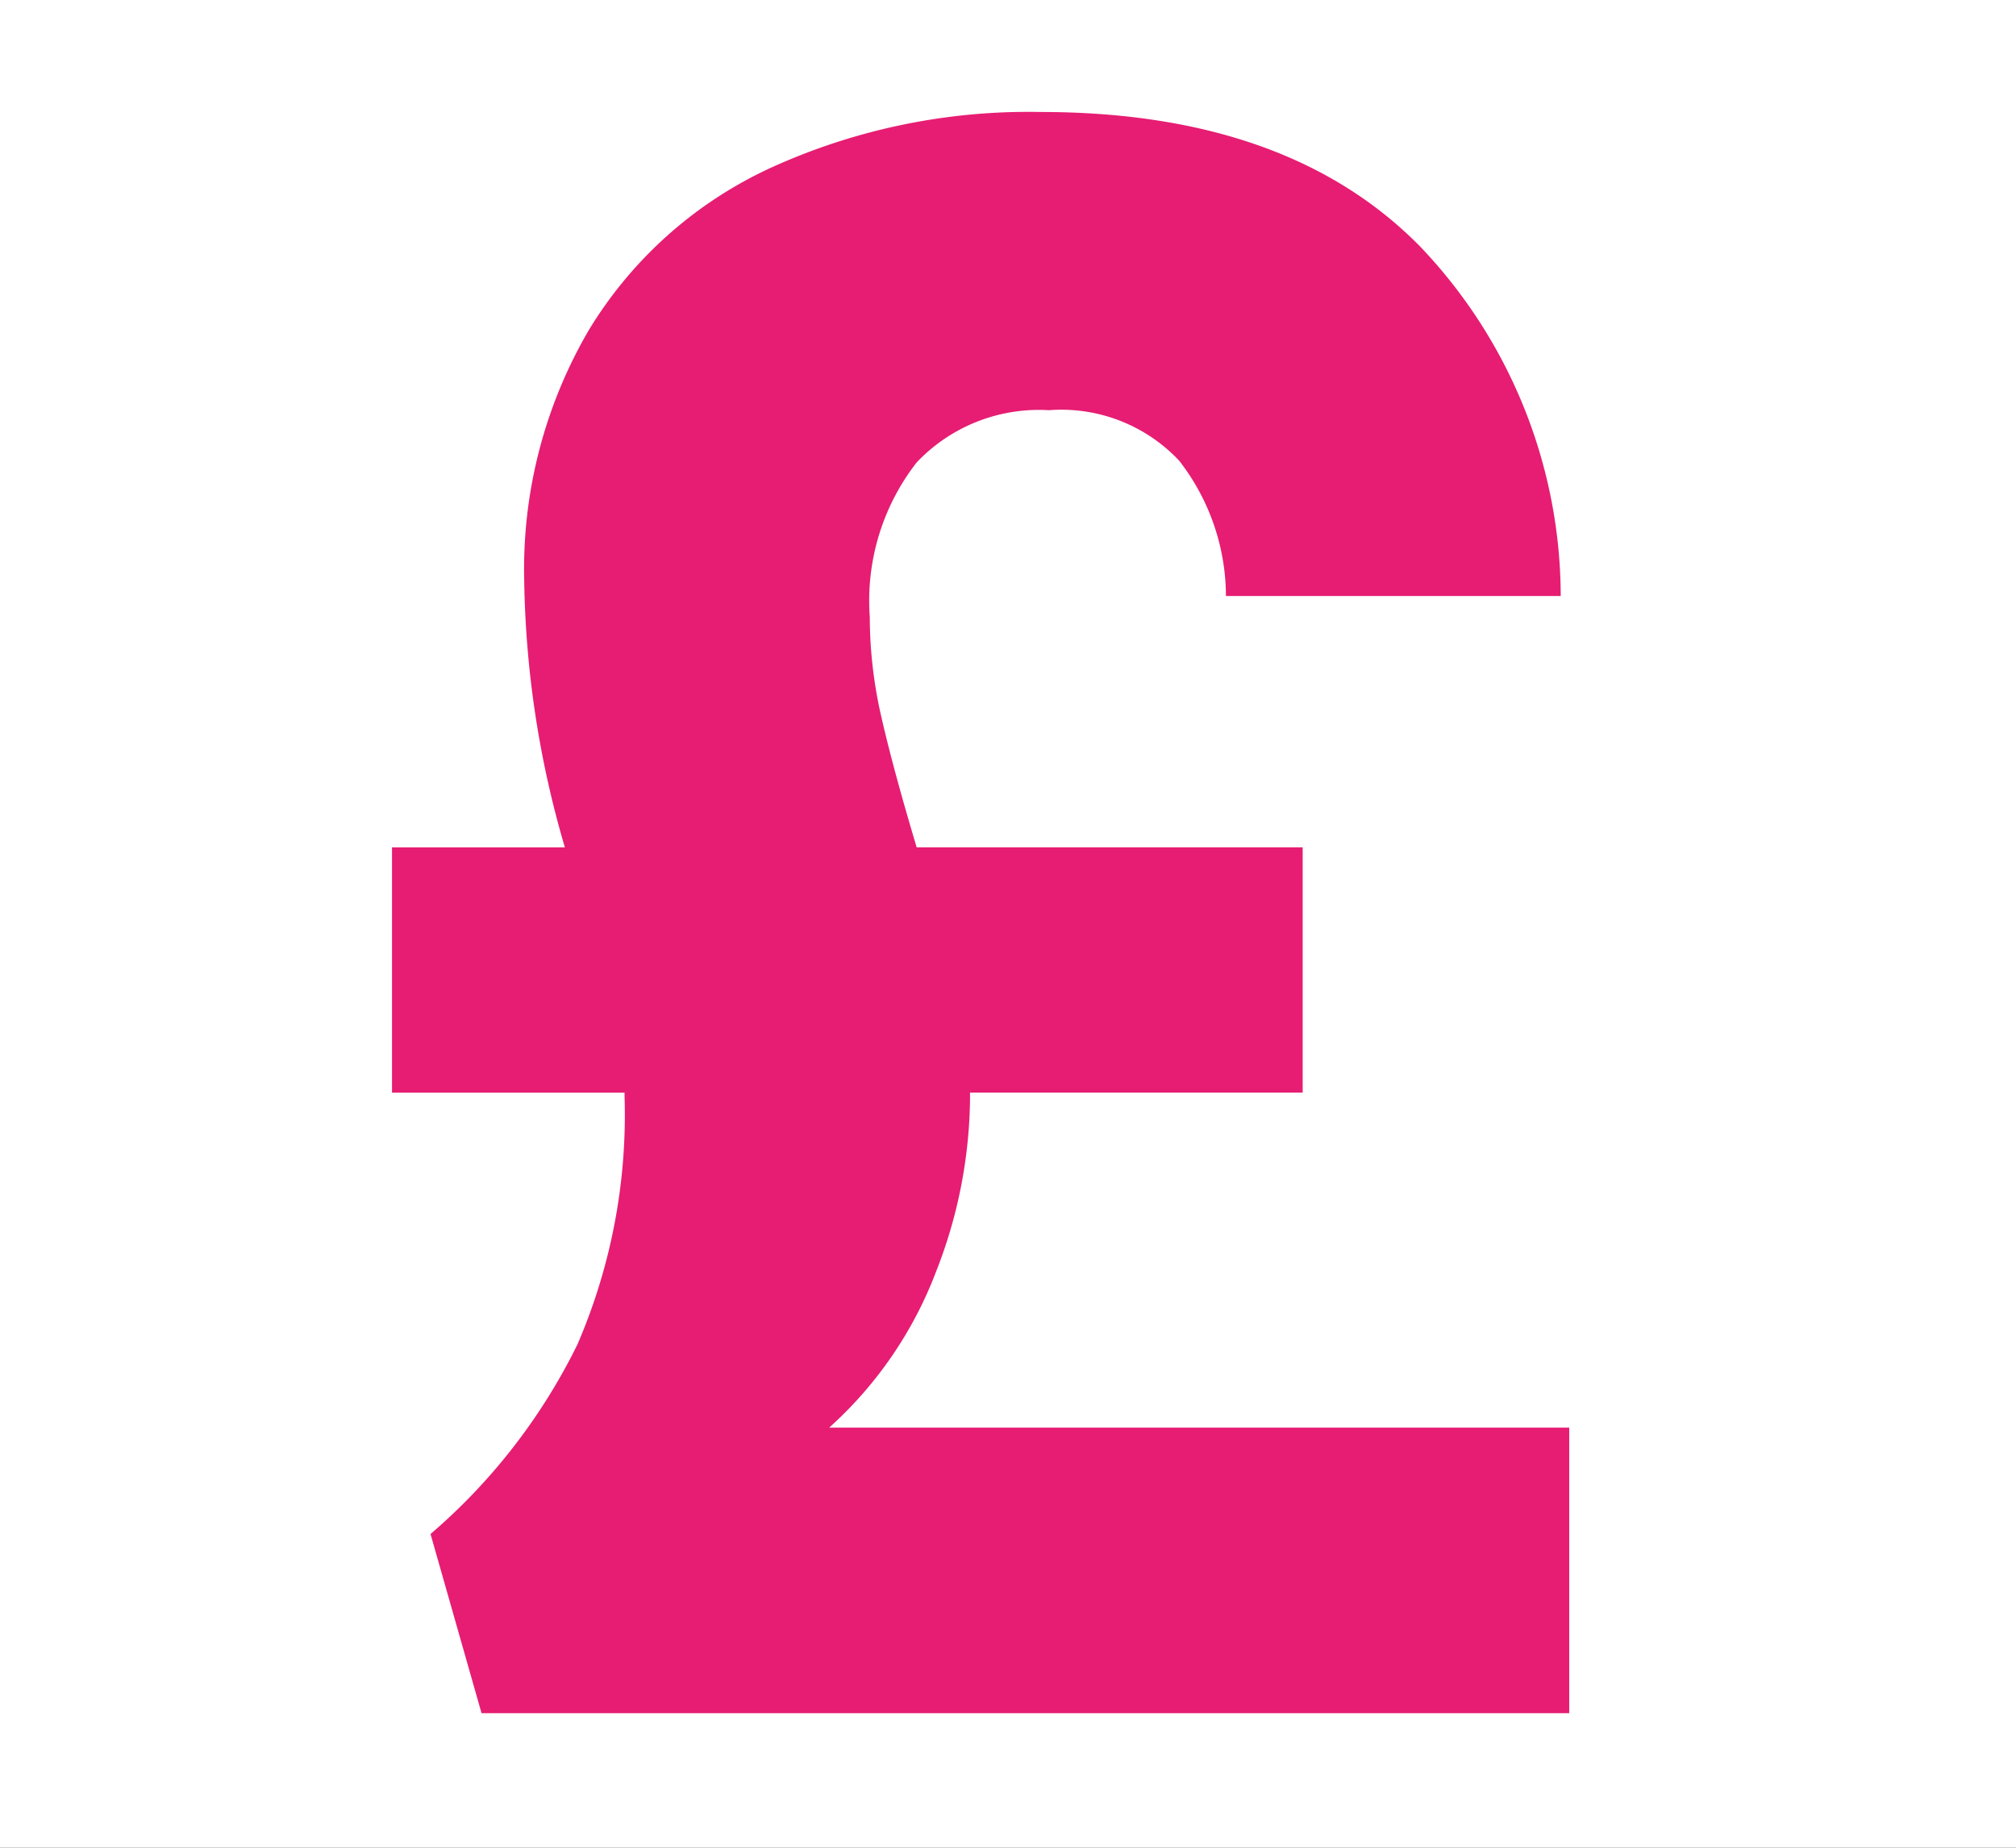<svg xmlns="http://www.w3.org/2000/svg" xmlns:xlink="http://www.w3.org/1999/xlink" width="36" height="33" viewBox="0 0 36 33">
  <rect x="0" y="0" width="36" height="33" fill="#333333" stroke="none"/>
  <defs>
    <clipPath id="clip-path">
      <path id="Path_411" data-name="Path 411" d="M0,0H21.022V-28.6H0Z" fill="none"/>
    </clipPath>
    <clipPath id="clip-Artboard_5">
      <rect width="36" height="33"/>
    </clipPath>
  </defs>
  <g id="Artboard_5" data-name="Artboard – 5" clip-path="url(#clip-Artboard_5)">
    <rect width="36" height="33" fill="#fff"/>
    <g id="Group_135" data-name="Group 135" transform="translate(7 30.6)">
      <g id="Group_134" data-name="Group 134" clip-path="url(#clip-path)">
        <g id="Group_133" data-name="Group 133" transform="translate(21.022 -5.103)">
          <path id="Path_410" data-name="Path 410" d="M0,0V5.1H-19.423l-.911-3.2a10.636,10.636,0,0,0,2.625-3.389,10.352,10.352,0,0,0,.84-4.418v-.075h-4.153v-4.381h3.087a17.746,17.746,0,0,1-.726-4.761A8.46,8.46,0,0,1-17.5-19.614a7.436,7.436,0,0,1,3.257-2.893,11.093,11.093,0,0,1,4.8-.99q4.416,0,6.778,2.4A9.066,9.066,0,0,1-.152-14.853H-6.13a3.957,3.957,0,0,0-.837-2.418,2.888,2.888,0,0,0-2.325-.9,3.008,3.008,0,0,0-2.361.933,4.018,4.018,0,0,0-.837,2.761,7.972,7.972,0,0,0,.208,1.79q.208.915.629,2.323H-4.76v4.381H-10.7v.113a8.649,8.649,0,0,1-.607,3.085A7.161,7.161,0,0,1-13.215,0Z" fill="#e61d72"/>
        </g>
      </g>
    </g>
  </g>
</svg>
